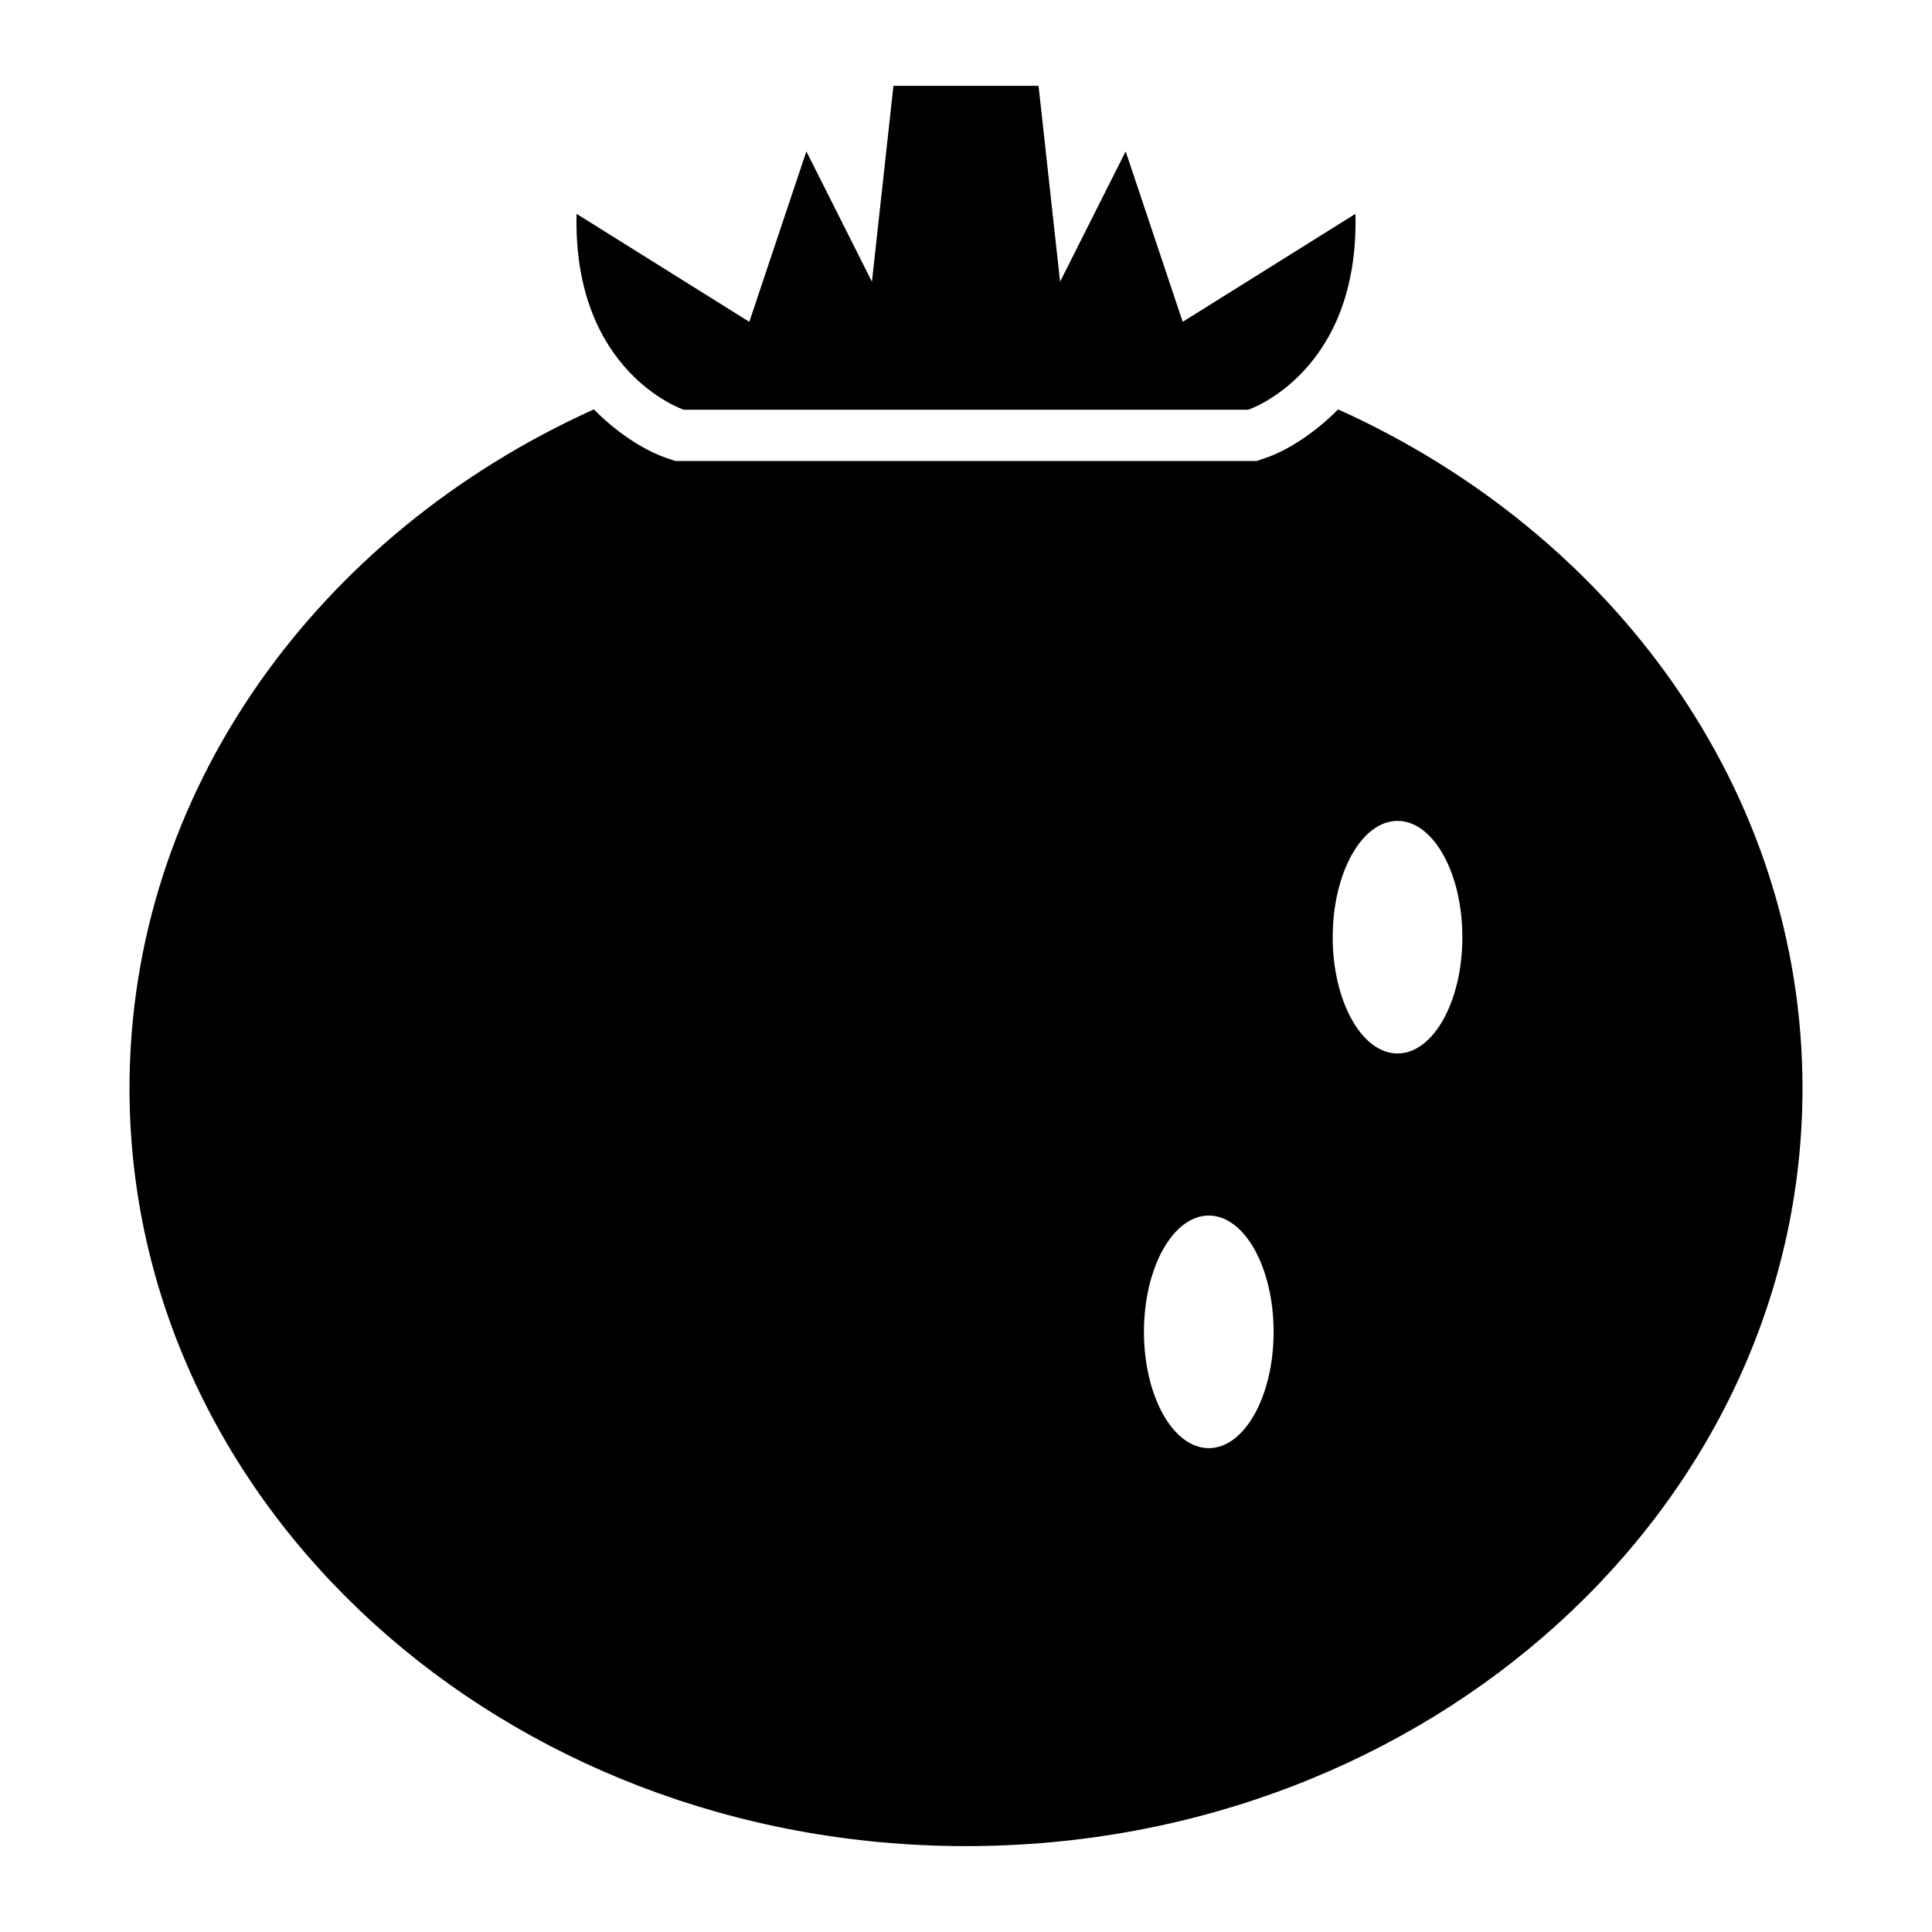 <?xml version="1.0" encoding="UTF-8"?>
<!-- Uploaded to: SVG Find, www.svgrepo.com, Generator: SVG Find Mixer Tools -->
<svg fill="#000000" width="800px" height="800px" version="1.1" viewBox="144 144 512 512" xmlns="http://www.w3.org/2000/svg">
 <path d="m498.61 252.49c72.941 32.883 123.07 101.09 123.07 179.91 0 110.92-99.25 200.84-221.68 200.84s-221.68-89.918-221.68-200.84c0-78.828 50.129-147.03 123.07-179.91 5.176 5.309 12.516 10.641 19.492 12.973l2.094 0.707h154.03l2.102-0.707c6.984-2.34 14.316-7.672 19.492-12.973zm-23.809 0.094s29.43-9.805 28.406-51.914l-45.777 28.617-15.121-45.164-17.375 34.535-5.707-51.906h-38.457l-5.699 51.906-17.375-34.535-15.121 45.164-45.777-28.617c-1.023 42.105 28.402 51.914 28.402 51.914zm-10.461 213.55c9.492 0 17.18 13.801 17.18 30.824 0 17.02-7.688 30.816-17.18 30.816-9.484 0-17.18-13.801-17.18-30.816 0-17.023 7.695-30.824 17.18-30.824zm50.02-104.59c9.492 0 17.18 13.801 17.18 30.816 0 17.023-7.688 30.824-17.18 30.824-9.484 0-17.18-13.801-17.18-30.824 0-17.02 7.695-30.816 17.18-30.816z" fill-rule="evenodd"/>
</svg>